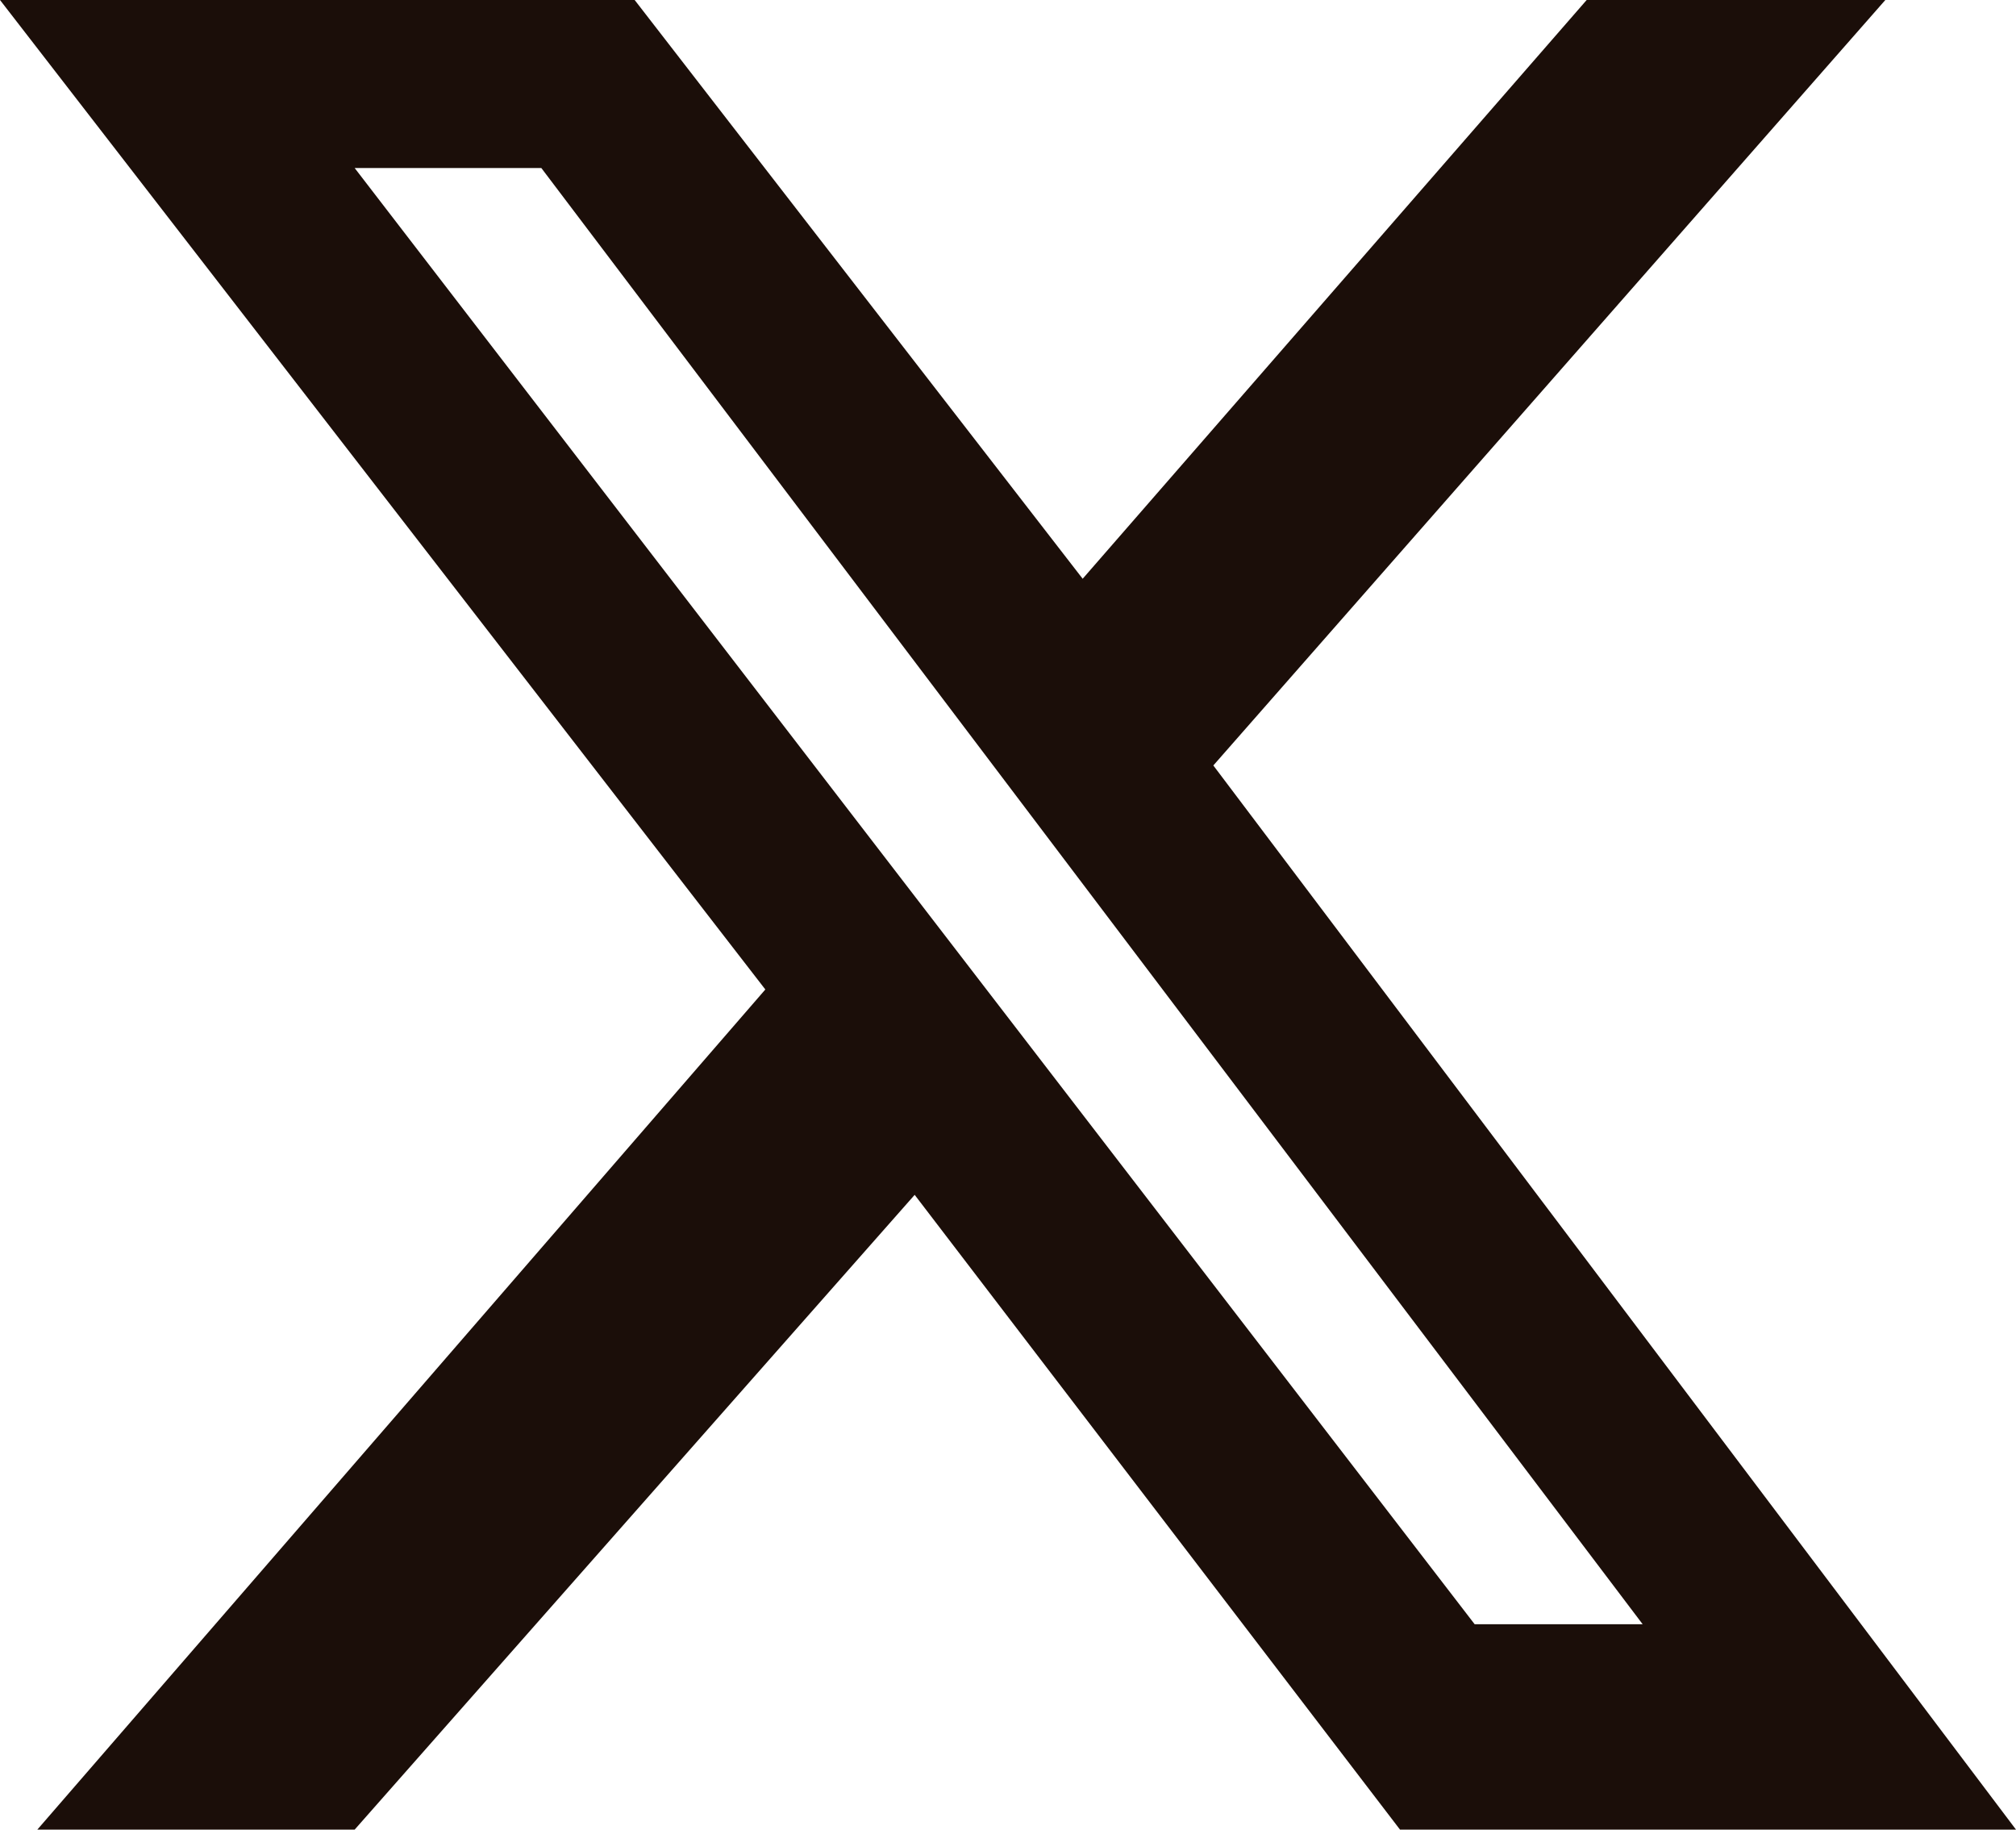 <?xml version="1.0" encoding="utf-8"?> <svg xmlns="http://www.w3.org/2000/svg" xmlns:xlink="http://www.w3.org/1999/xlink" version="1.1" id="Layer_1" x="0px" y="0px" viewBox="0 0 10.8 9.8" style="enable-background:new 0 0 10.8 9.8;" xml:space="preserve"> <style type="text/css"> .st0{fill:#1B0E09;} </style> <path class="st0" d="M1.9,0.9h1l5.9,7.8H7.9L1.9,0.9z M8.5,0L5.8,3.1L3.4,0H0l4.1,5.3L0.2,9.8h1.7l3-3.4l2.6,3.4h3.3L6.5,4.1L10.1,0 H8.5z"></path> </svg> 